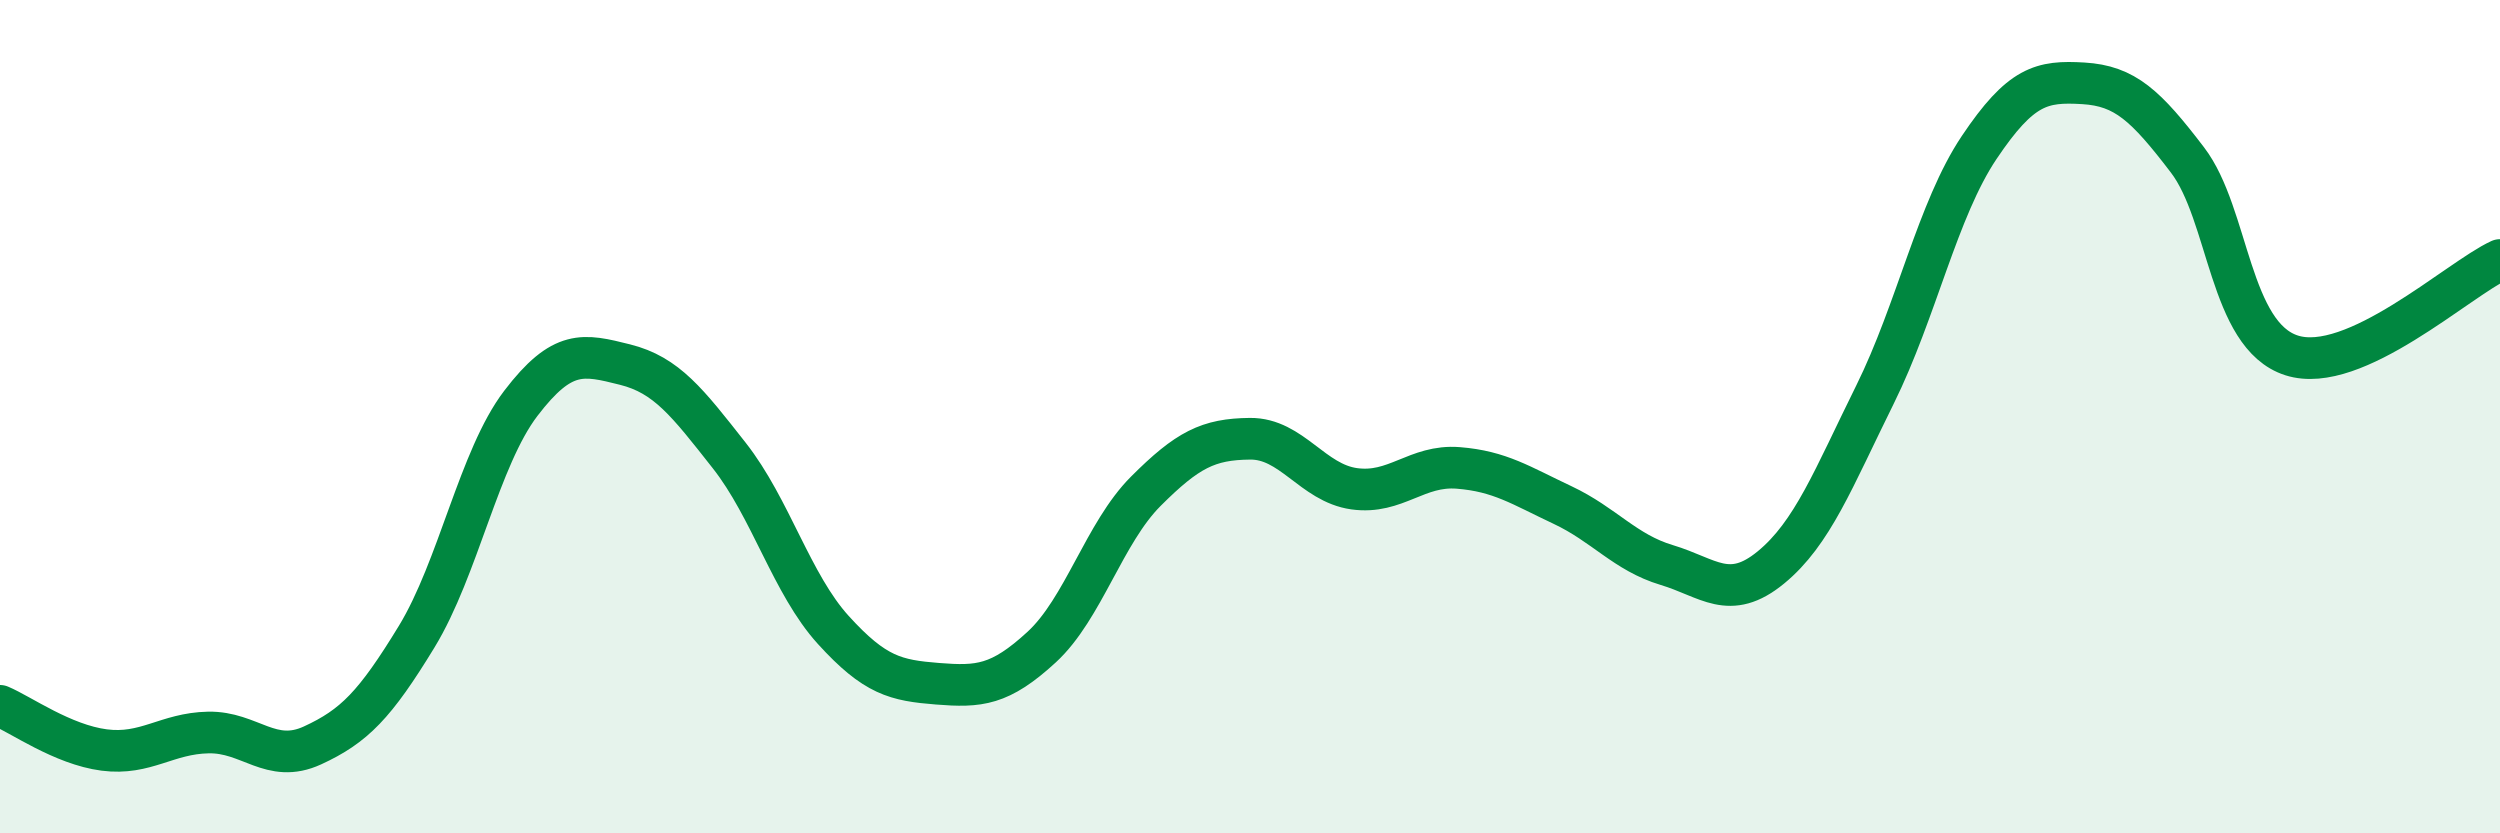 
    <svg width="60" height="20" viewBox="0 0 60 20" xmlns="http://www.w3.org/2000/svg">
      <path
        d="M 0,16.94 C 0.5,17.15 1.5,17.87 2.5,18 C 3.5,18.13 4,17.6 5,17.58 C 6,17.56 6.5,18.35 7.5,17.89 C 8.5,17.43 9,16.92 10,15.28 C 11,13.64 11.5,10.99 12.5,9.68 C 13.5,8.37 14,8.5 15,8.75 C 16,9 16.5,9.66 17.5,10.93 C 18.5,12.2 19,14.02 20,15.12 C 21,16.22 21.5,16.33 22.5,16.41 C 23.5,16.49 24,16.45 25,15.53 C 26,14.61 26.5,12.79 27.5,11.79 C 28.5,10.79 29,10.54 30,10.53 C 31,10.52 31.5,11.59 32.5,11.73 C 33.5,11.87 34,11.15 35,11.23 C 36,11.31 36.5,11.65 37.5,12.12 C 38.5,12.59 39,13.26 40,13.56 C 41,13.86 41.5,14.44 42.5,13.62 C 43.5,12.8 44,11.49 45,9.47 C 46,7.45 46.5,5.03 47.5,3.54 C 48.5,2.05 49,1.94 50,2 C 51,2.06 51.5,2.53 52.5,3.84 C 53.5,5.15 53.5,8.05 55,8.53 C 56.5,9.01 59,6.7 60,6.24L60 20L0 20Z"
        fill="#008740"
        opacity="0.1"
        stroke-linecap="round"
        stroke-linejoin="round"
      />
      <path
        d="M 0,16.94 C 0.5,17.15 1.5,17.87 2.5,18 C 3.5,18.13 4,17.6 5,17.58 C 6,17.56 6.5,18.35 7.5,17.89 C 8.5,17.43 9,16.92 10,15.28 C 11,13.64 11.5,10.99 12.5,9.68 C 13.5,8.37 14,8.5 15,8.75 C 16,9 16.5,9.66 17.5,10.93 C 18.5,12.2 19,14.02 20,15.12 C 21,16.22 21.5,16.33 22.5,16.41 C 23.5,16.49 24,16.45 25,15.53 C 26,14.61 26.5,12.79 27.5,11.79 C 28.5,10.79 29,10.54 30,10.53 C 31,10.52 31.5,11.59 32.5,11.73 C 33.5,11.87 34,11.15 35,11.23 C 36,11.31 36.5,11.65 37.5,12.12 C 38.5,12.59 39,13.26 40,13.56 C 41,13.86 41.5,14.44 42.5,13.62 C 43.5,12.8 44,11.49 45,9.47 C 46,7.45 46.5,5.03 47.5,3.54 C 48.5,2.05 49,1.94 50,2 C 51,2.06 51.5,2.53 52.5,3.84 C 53.5,5.15 53.5,8.05 55,8.53 C 56.5,9.01 59,6.7 60,6.24"
        stroke="#008740"
        stroke-width="1"
        fill="none"
        stroke-linecap="round"
        stroke-linejoin="round"
      />
    </svg>
  